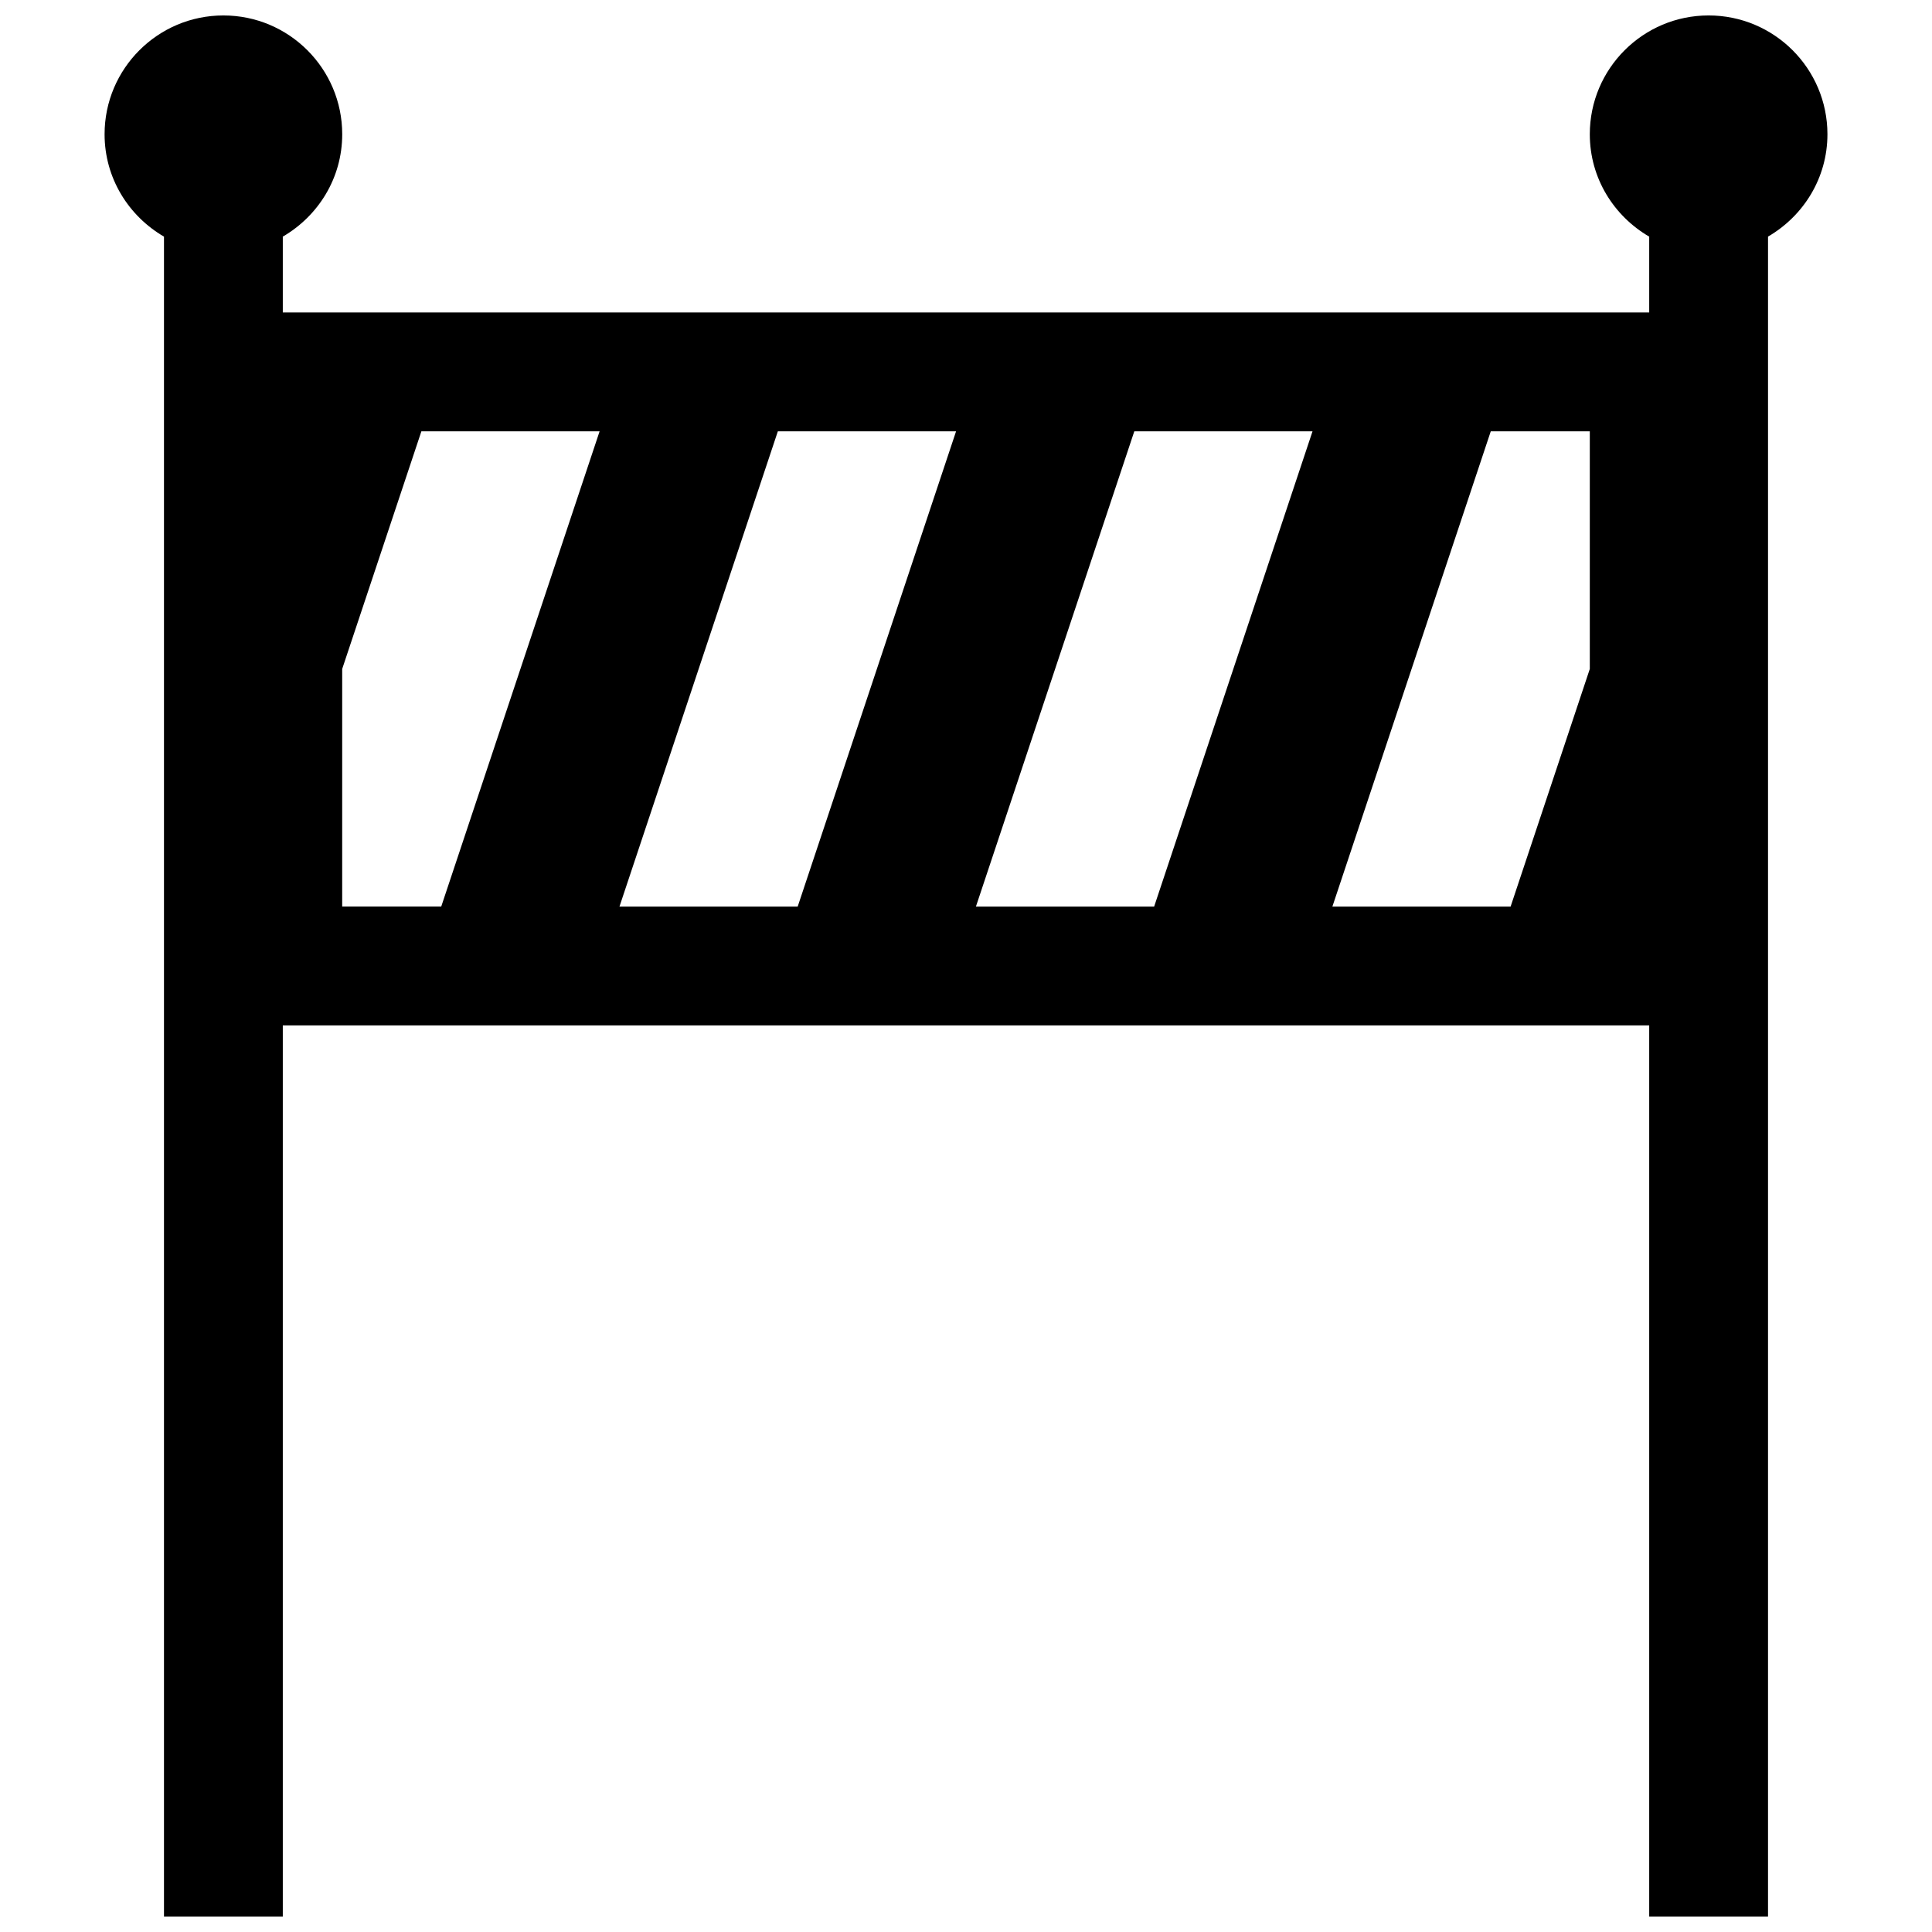 <?xml version="1.0" encoding="UTF-8"?>
<!-- Uploaded to: ICON Repo, www.iconrepo.com, Generator: ICON Repo Mixer Tools -->
<svg width="800px" height="800px" version="1.1" viewBox="144 144 512 512" xmlns="http://www.w3.org/2000/svg">
 <defs>
  <clipPath id="a">
   <path d="m171 148.09h458v503.81h-458z"/>
  </clipPath>
 </defs>
 <g clip-path="url(#a)">
  <path d="m628.29 179.58c0-17.383-14.105-31.488-31.488-31.488-17.383 0-31.488 14.105-31.488 31.488 0 11.617 6.359 21.664 15.742 27.129v20.102h-362.11v-20.105c9.383-5.461 15.746-15.508 15.746-27.125 0-17.383-14.105-31.488-31.488-31.488-17.383 0-31.488 14.105-31.488 31.488 0 11.617 6.359 21.664 15.742 27.129v445.19h31.488v-236.16h362.11v236.16h31.488v-445.2c9.383-5.461 15.746-15.508 15.746-27.125zm-62.977 141.7-20.988 62.977h-47.23l41.973-125.95h26.246zm-120.71-62.977h47.23l-41.973 125.95h-47.23zm-89.207 125.95h-47.23l41.973-125.95h47.23zm-120.71-62.977 20.988-62.977h47.23l-41.973 125.95h-26.246z"/>
 </g>
</svg>
